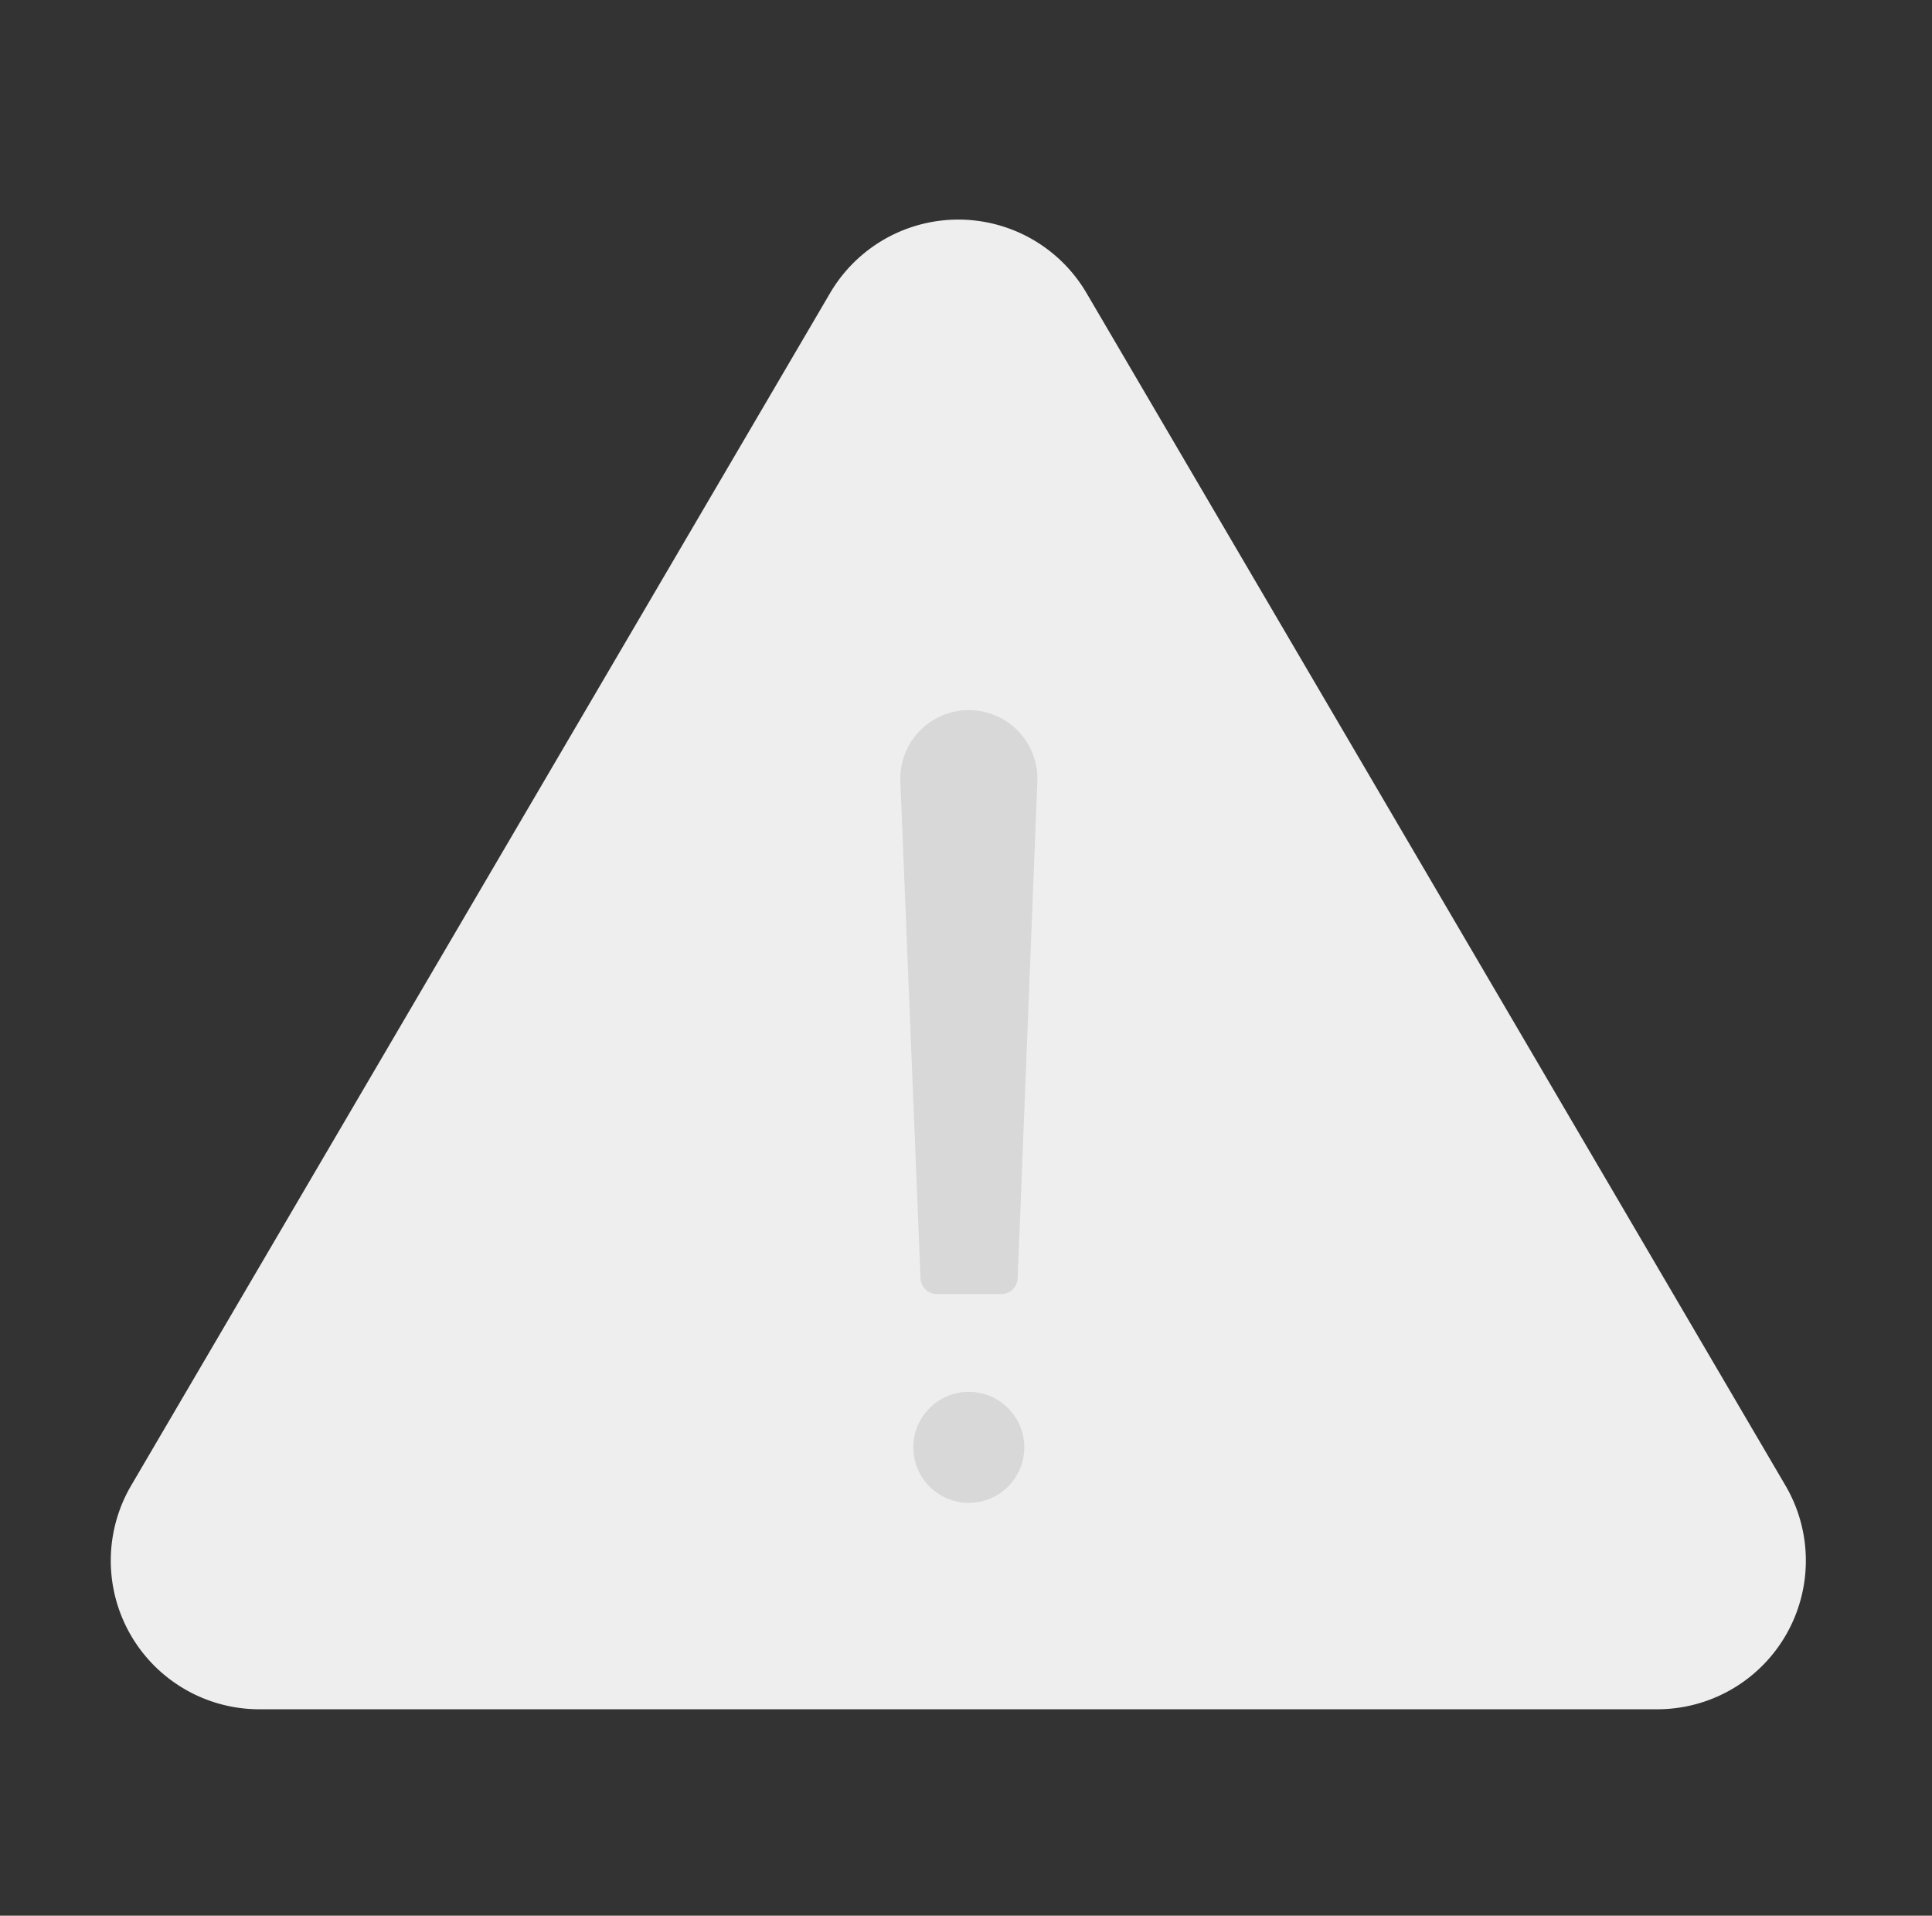 <svg width="117" height="116" viewBox="0 0 117 116" xmlns="http://www.w3.org/2000/svg">
    <rect x="0" y="0" width="117" height="116" fill="#333333" stroke="none"/>
    <g fill="none" fill-rule="evenodd">
        <path d="M0 0h116v116H0z"/>
        <path d="m65.799 17.745 42.326 72.204a9 9 0 0 1-7.764 13.551H15.708a9 9 0 0 1-7.764-13.551L50.27 17.745a9 9 0 0 1 15.529 0z" fill="#EEE"/>
        <path d="M58.67 43a4.153 4.153 0 0 1 4.15 4.317L61.63 77.4a1 1 0 0 1-.999.96h-3.886a1 1 0 0 1-1-.959l-1.22-30.086A4.148 4.148 0 0 1 58.67 43z" fill="#D8D8D8"/>
        <circle fill="#D8D8D8" cx="58.67" cy="87.64" r="3.36"/>
    </g>
</svg>
